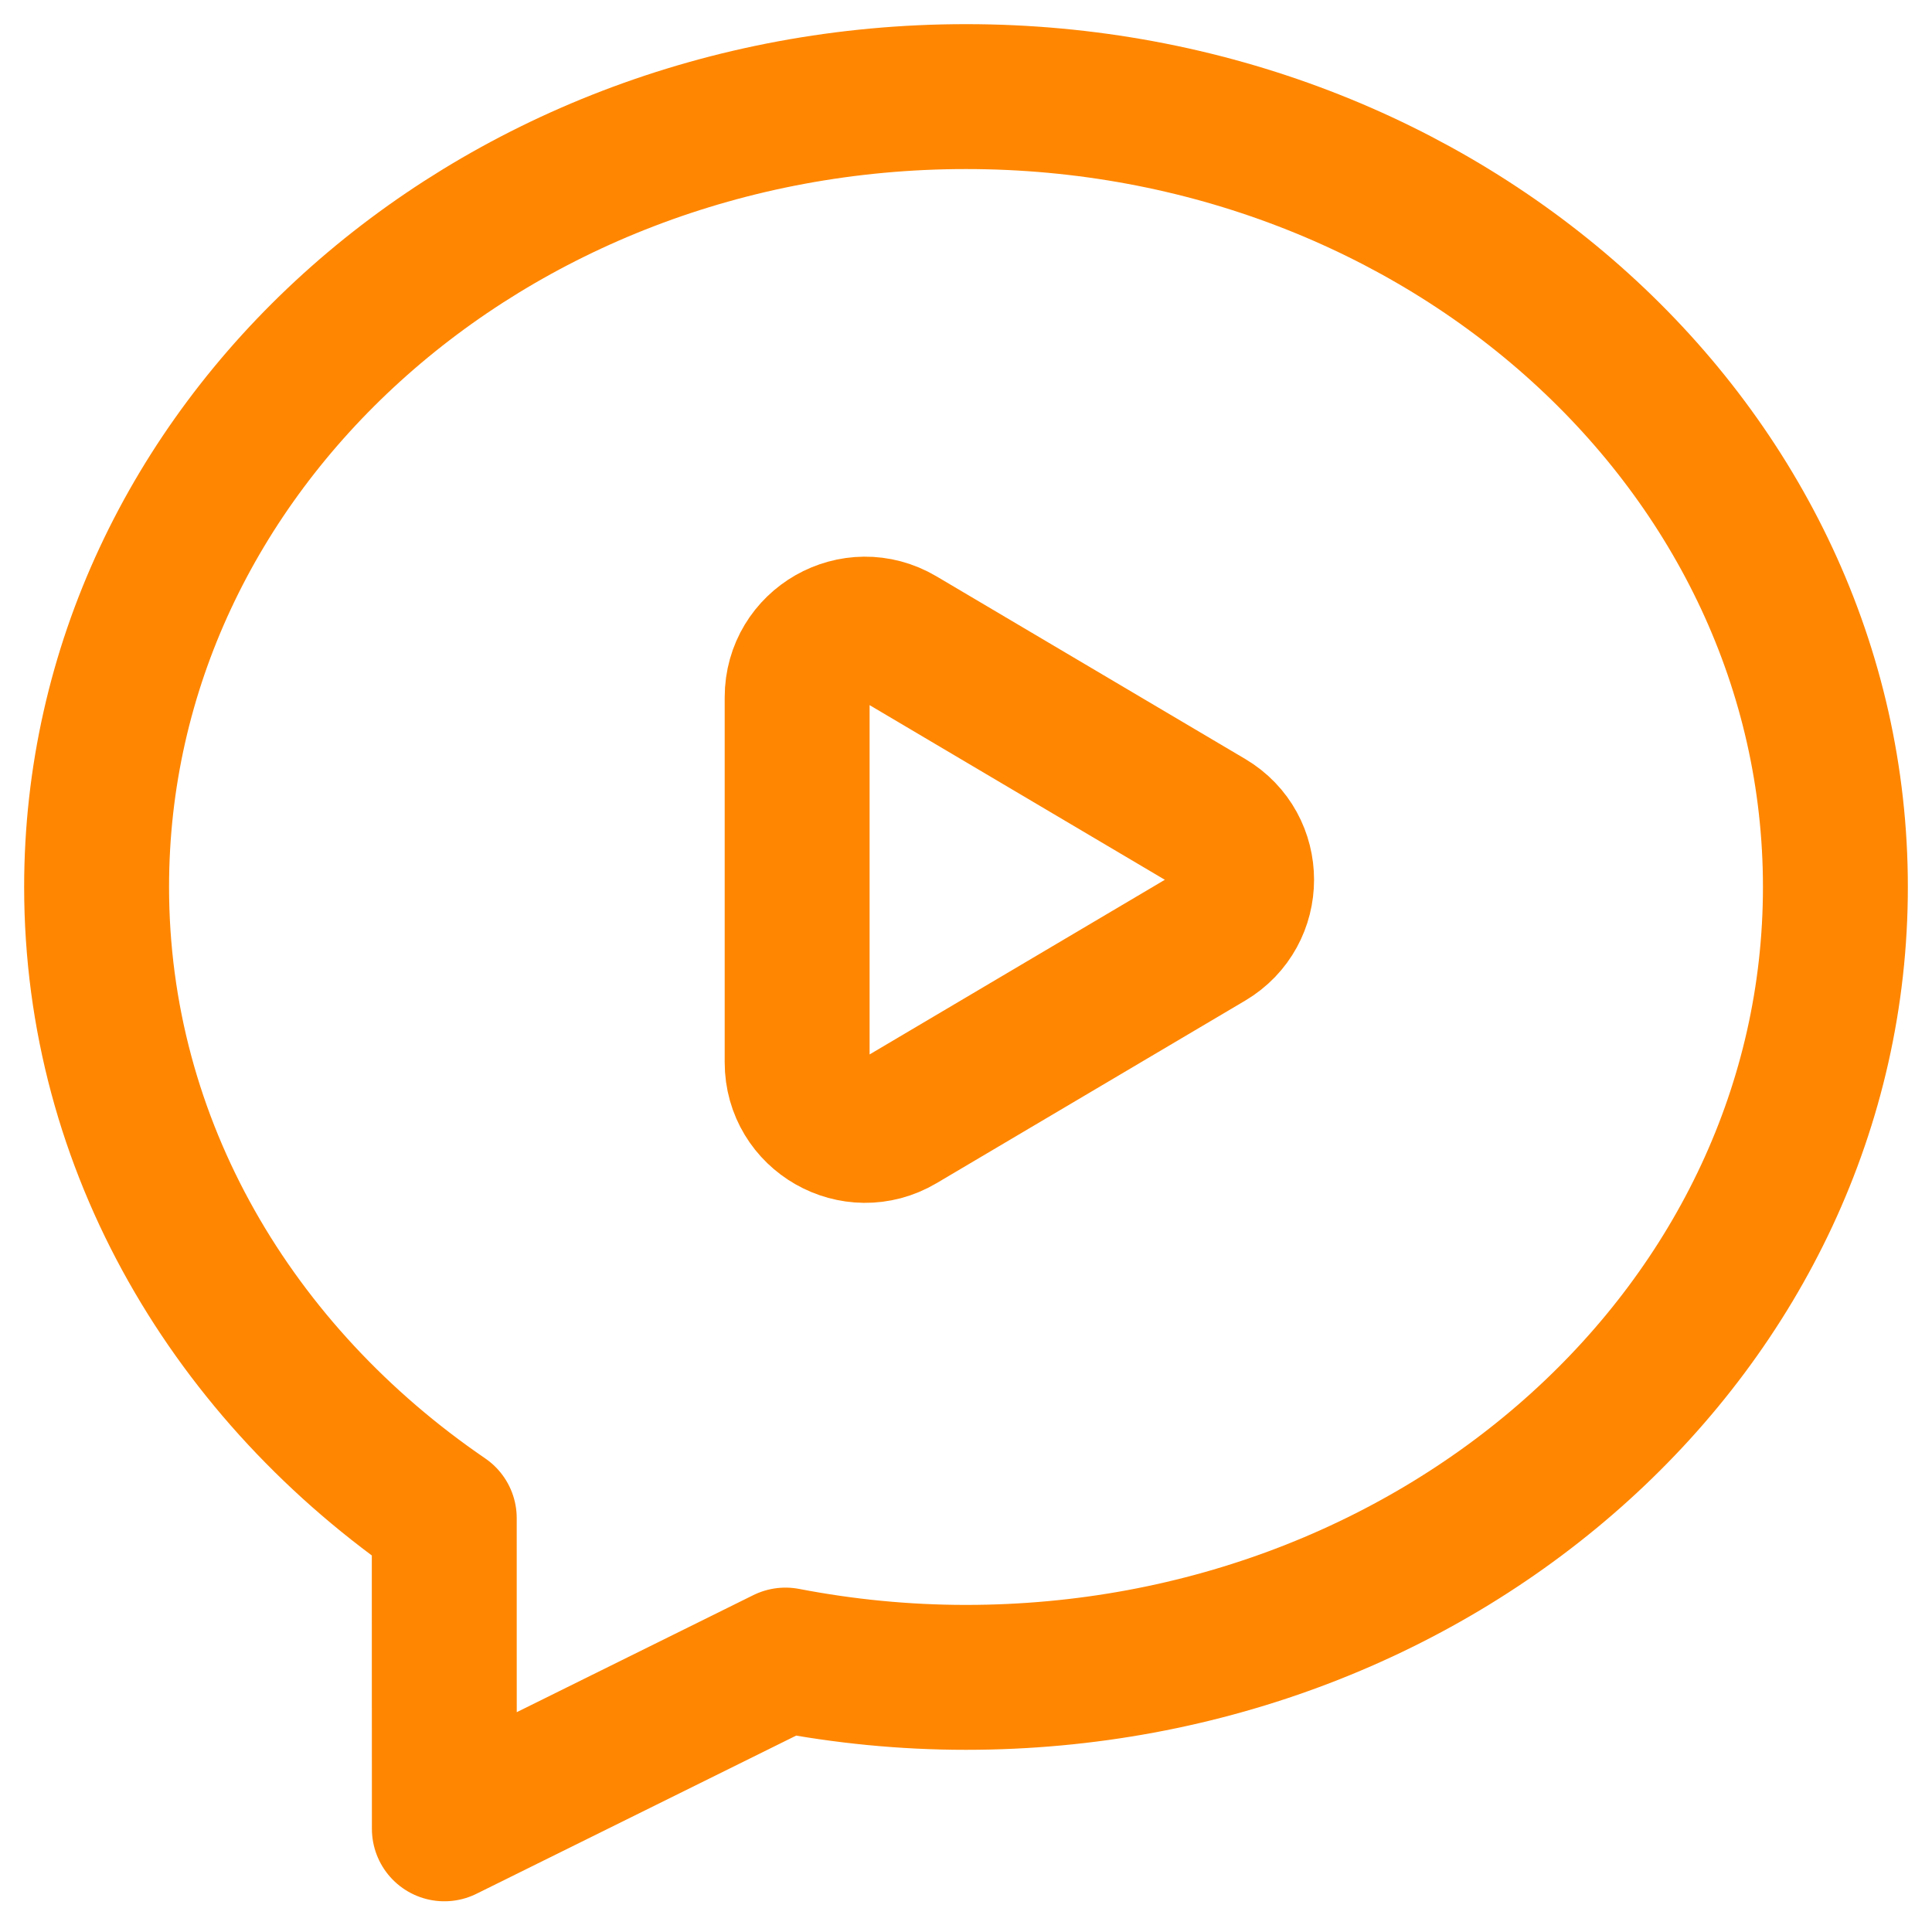 <svg fill="none" height="20" viewBox="0 0 20 20" width="20" xmlns="http://www.w3.org/2000/svg"><g stroke="#ff8600" stroke-linecap="round" stroke-linejoin="round" stroke-width="1.5"><path d="m1 9.182c0 2.683 1.42 5.045 3.599 6.534-.001.855.001 2.007.001 3.216l3.531-1.747c.604.116 1.228.179 1.869.179 4.952 0 9-3.643 9-8.182s-4.048-8.182-9-8.182-9 3.643-9 8.182z"/><path d="m9.313 6.612 3.195 1.89c.46.272.46.938 0 1.211l-3.195 1.89c-.469.277-1.061-.061-1.061-.605v-3.78c0-.546.592-.884 1.061-.606z"/></g></svg>